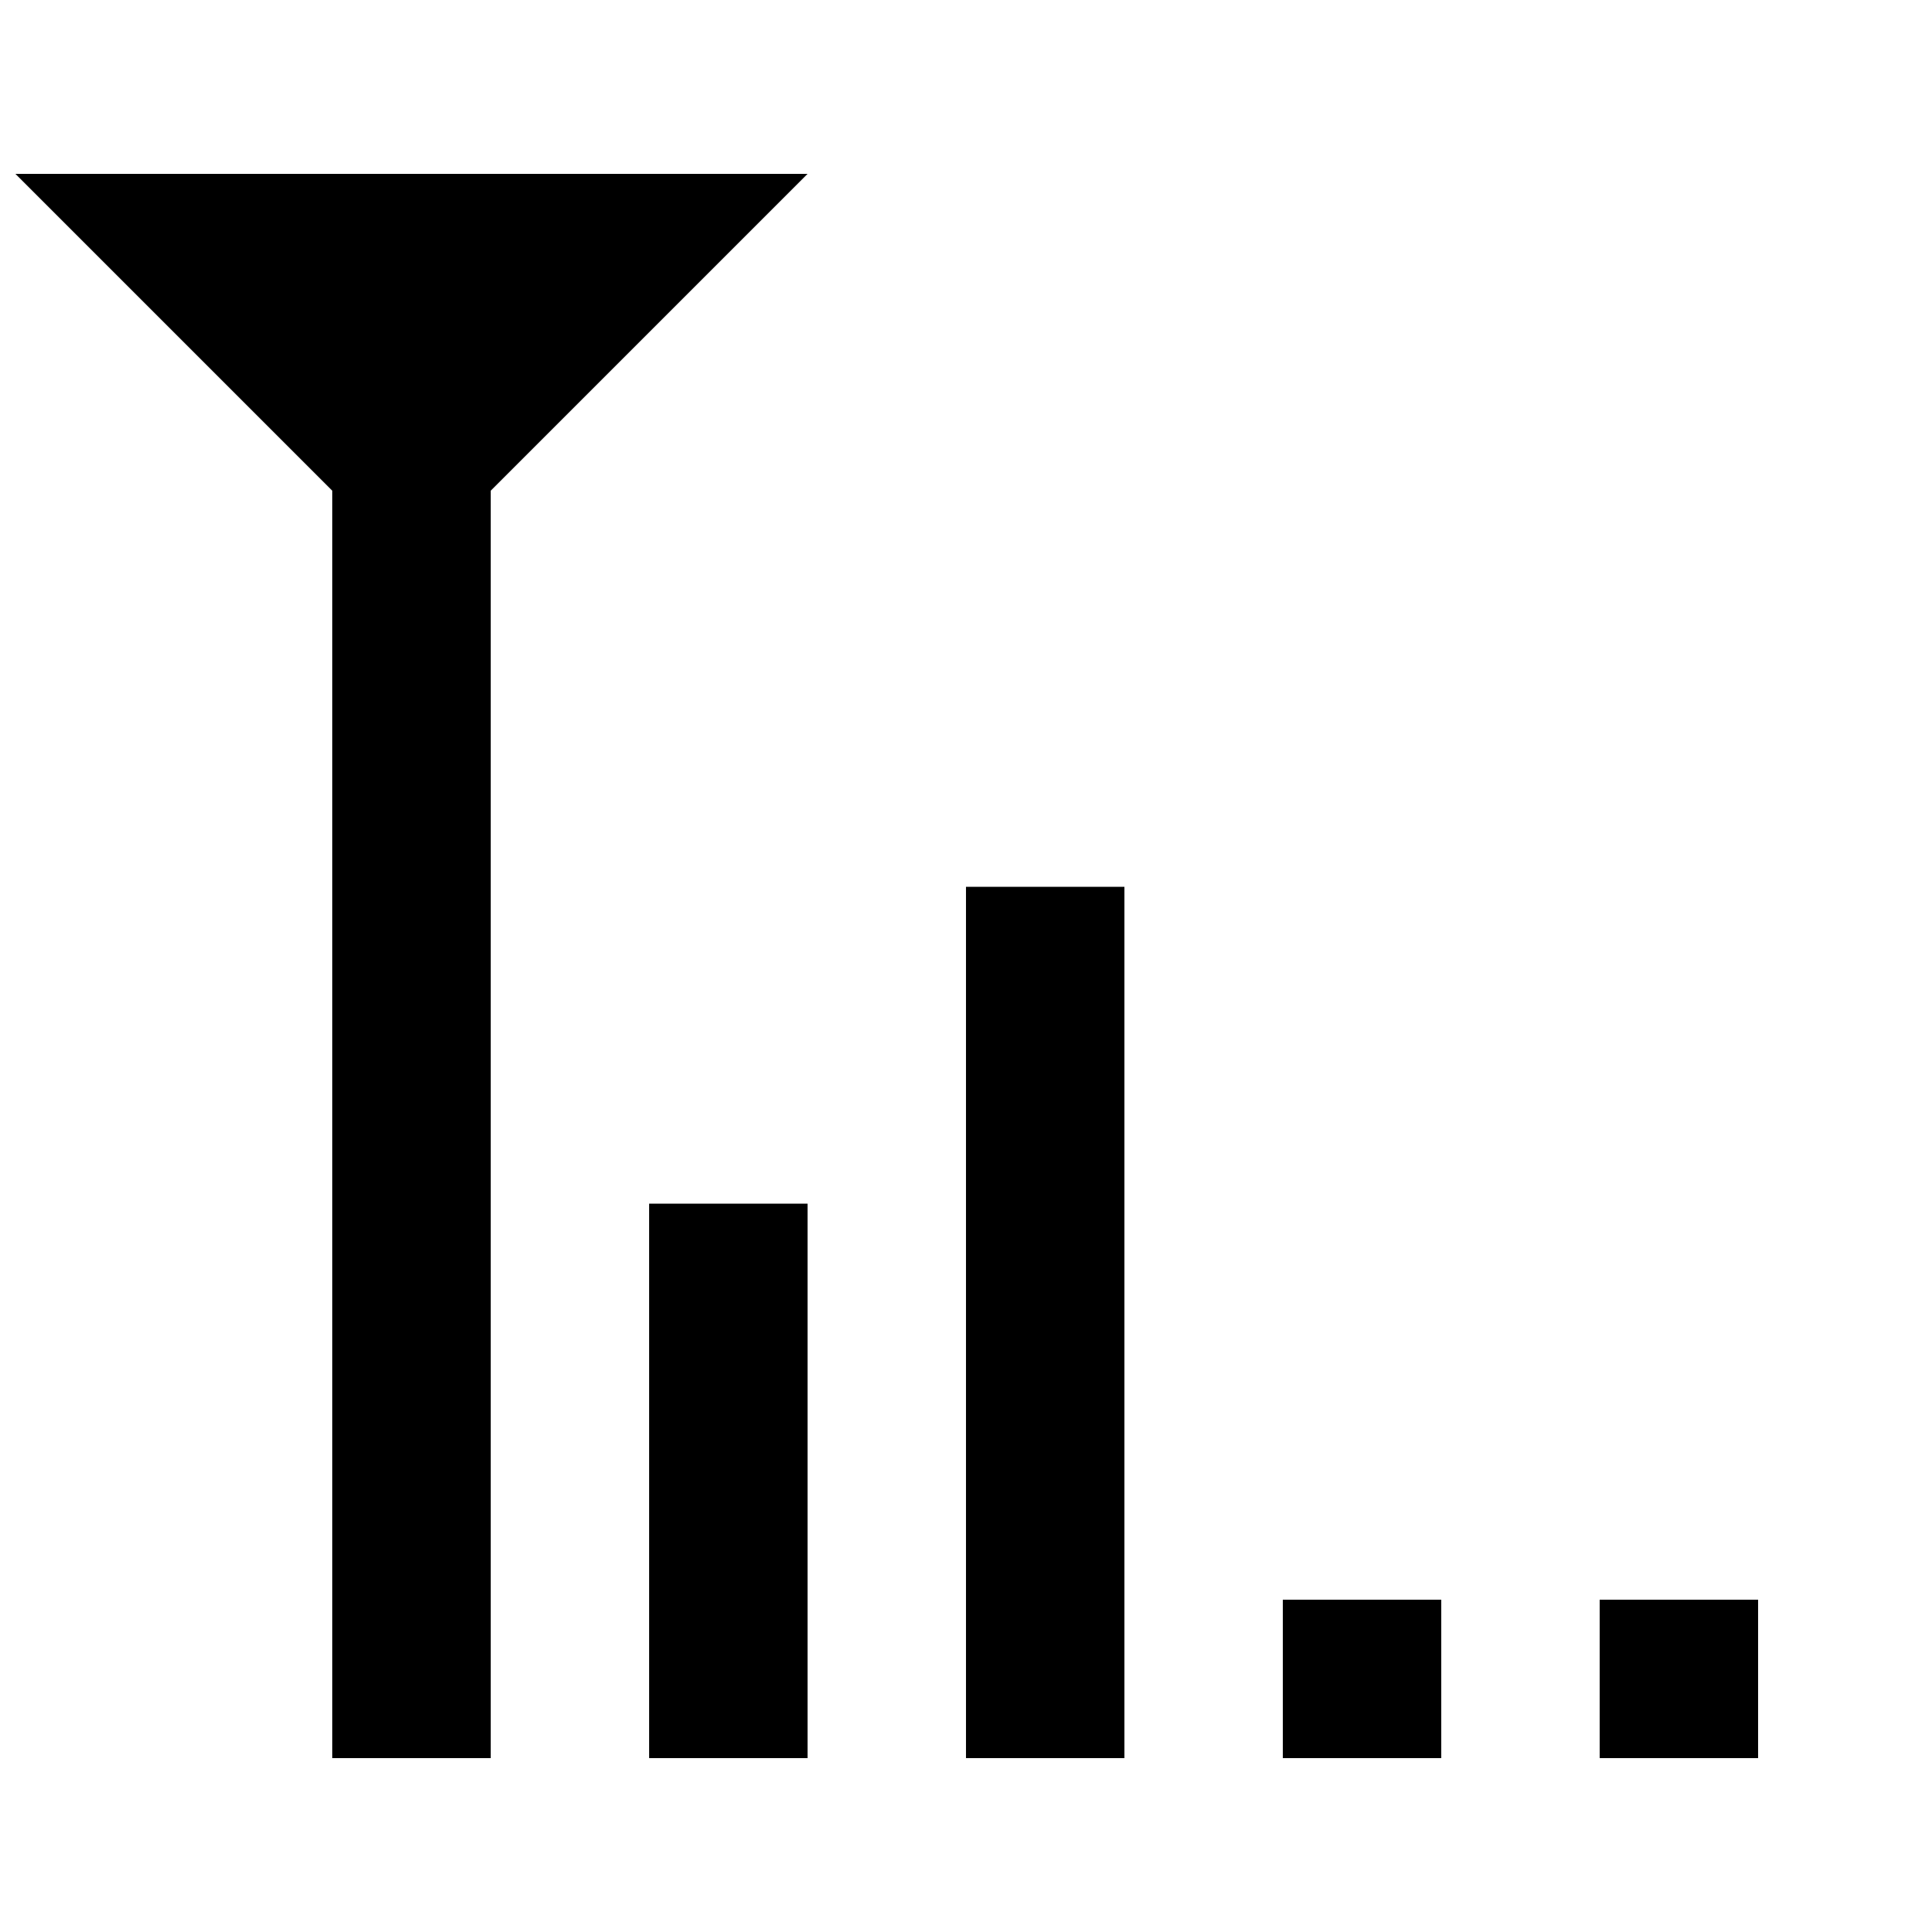 <?xml version="1.0" encoding="UTF-8"?>
<!-- Uploaded to: ICON Repo, www.iconrepo.com, Generator: ICON Repo Mixer Tools -->
<svg width="800px" height="800px" version="1.1" viewBox="144 144 512 512" xmlns="http://www.w3.org/2000/svg">
 <defs>
  <clipPath id="a">
   <path d="m148.09 190h461.91v420h-461.91z"/>
  </clipPath>
 </defs>
 <g clip-path="url(#a)">
  <path d="m567.93 609.92h41.984v-41.984h-41.984zm-83.969 0h41.984v-41.984h-41.984zm-83.965 0h41.984v-230.91h-41.984zm-83.969 0h41.984v-146.94h-41.984zm-167.94-419.84h209.92l-83.969 83.969v335.87h-41.984v-335.87z" fill-rule="evenodd"/>
 </g>
</svg>